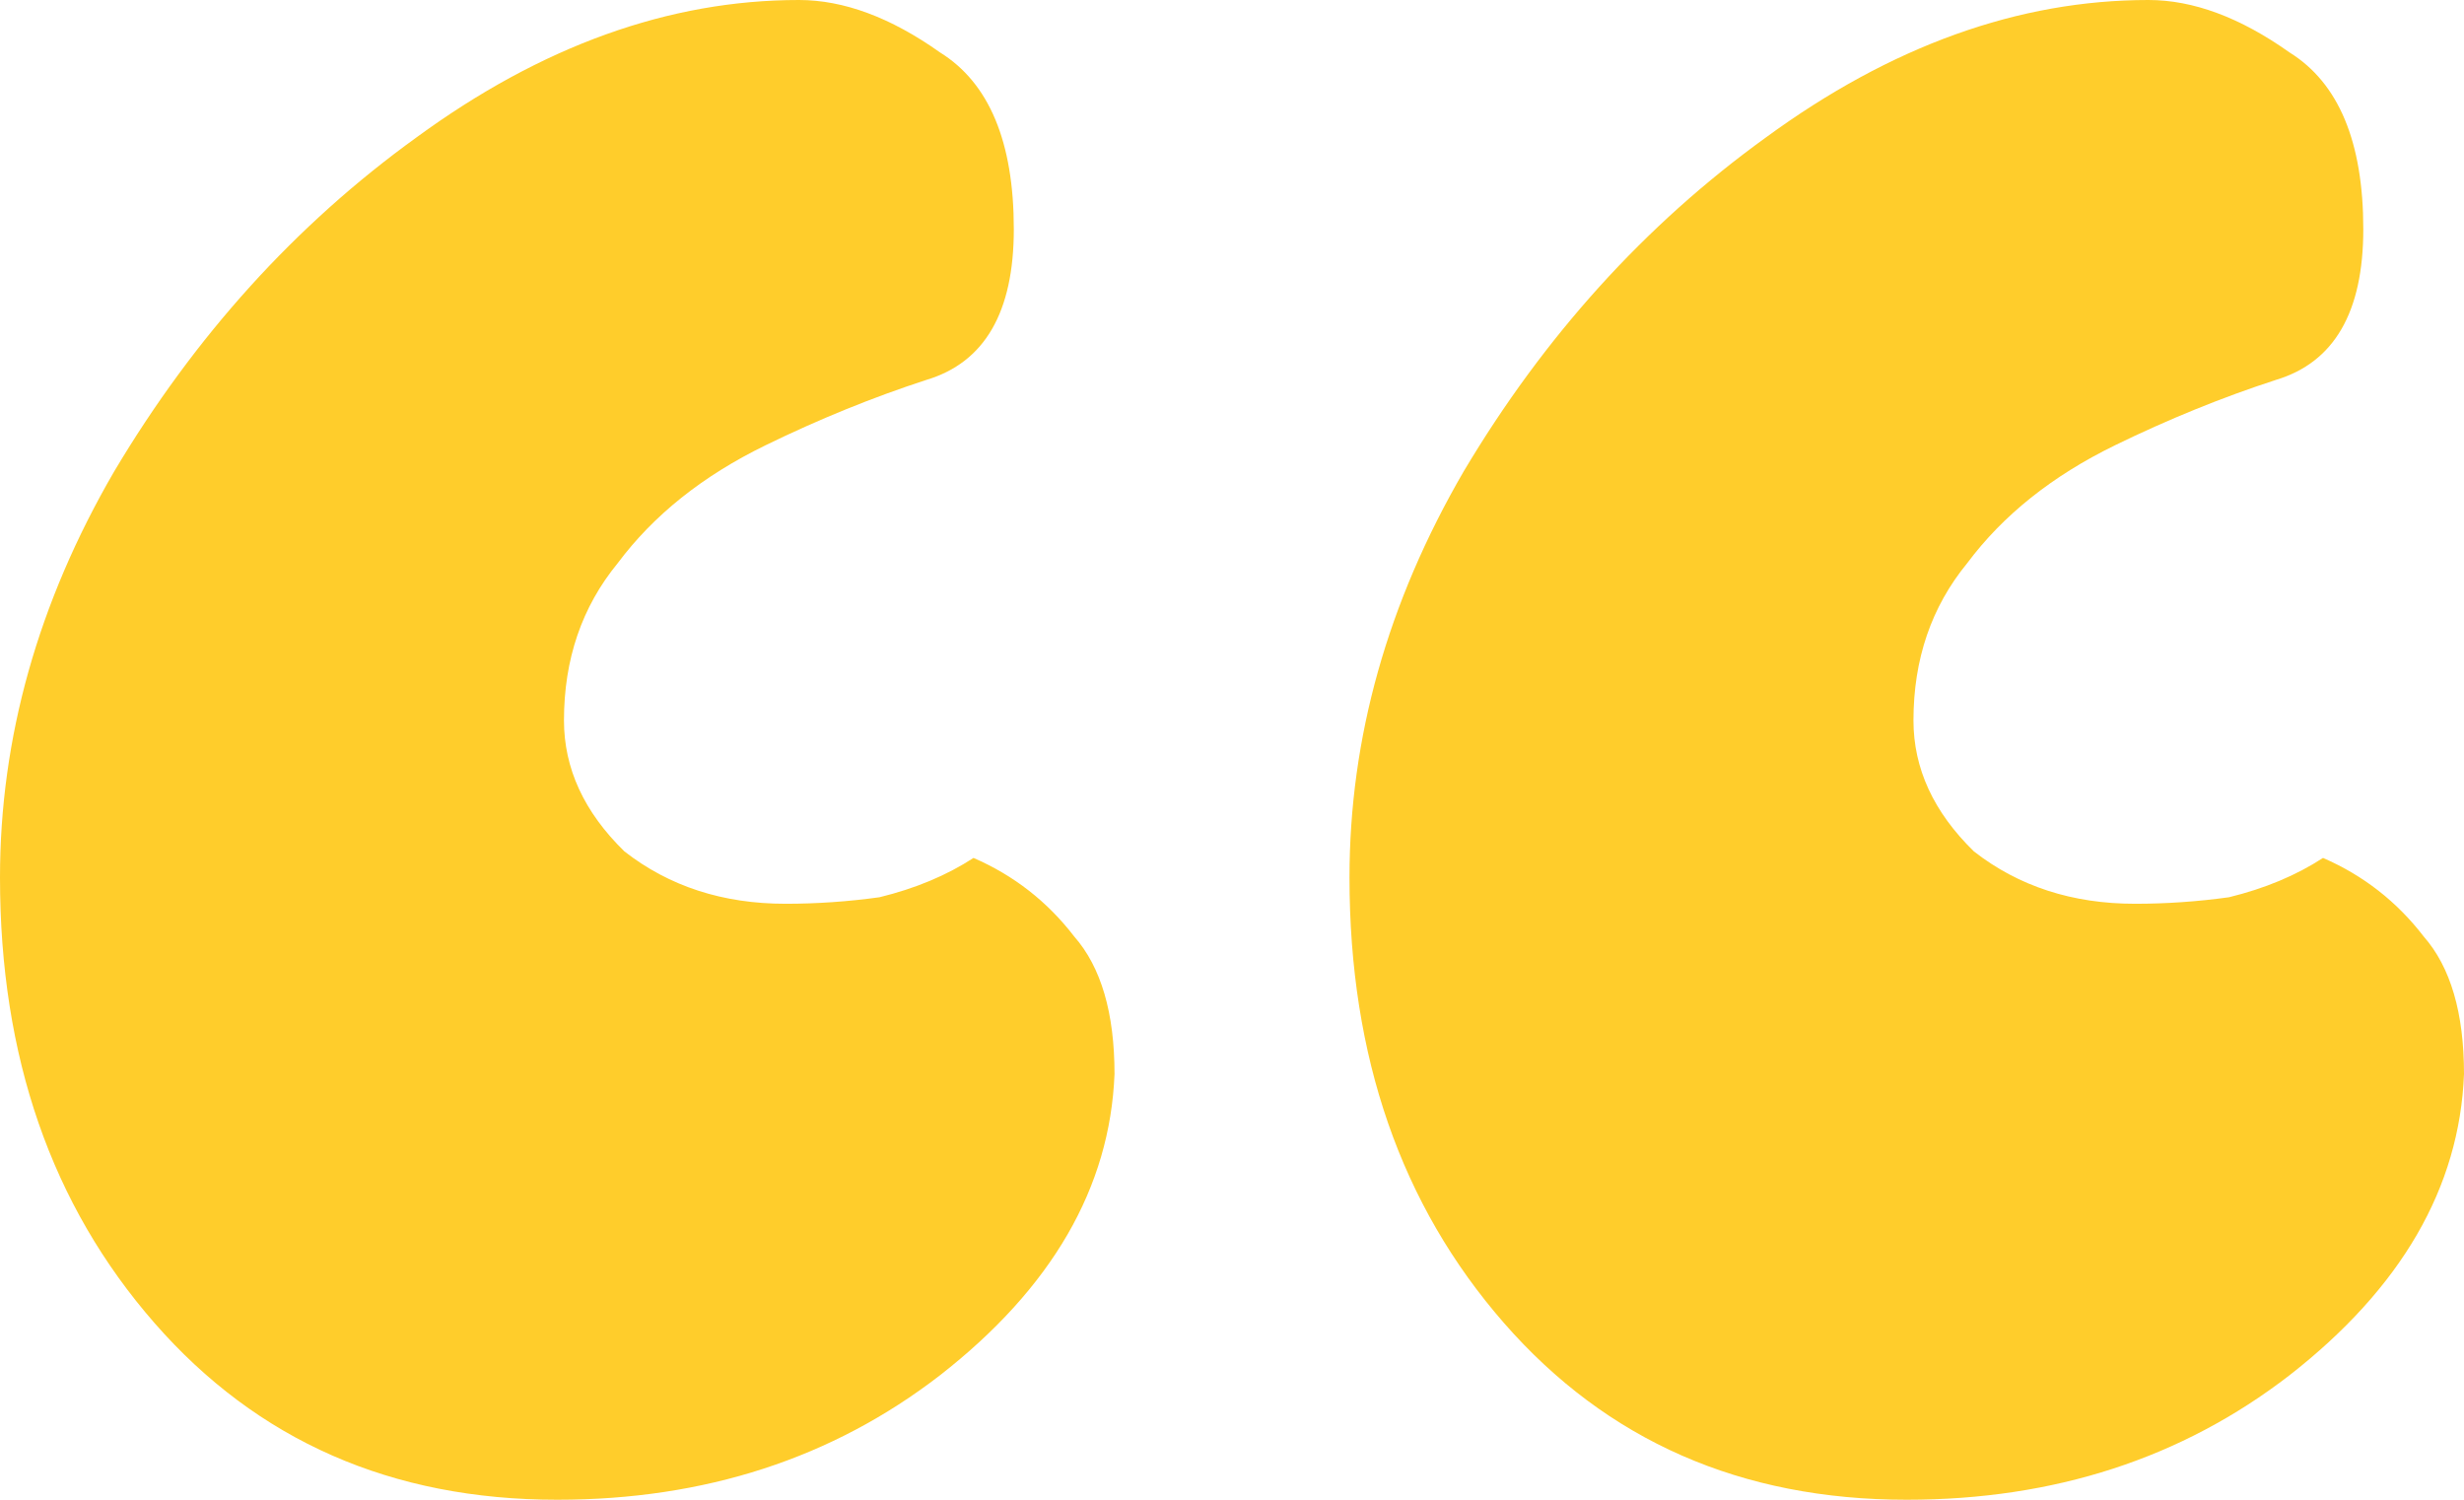 <svg width="69" height="42" viewBox="0 0 69 42" fill="none" xmlns="http://www.w3.org/2000/svg">
<path d="M0 24.576C0 20.664 1.065 16.873 3.196 13.205C5.452 9.415 8.272 6.297 11.657 3.852C15.166 1.284 18.738 0 22.373 0C23.627 0 24.943 0.489 26.322 1.467C27.7 2.323 28.39 3.974 28.39 6.419C28.39 8.742 27.575 10.149 25.945 10.638C24.441 11.127 22.937 11.738 21.433 12.472C19.678 13.328 18.3 14.428 17.297 15.773C16.294 16.996 15.793 18.463 15.793 20.175C15.793 21.52 16.357 22.742 17.485 23.843C18.738 24.821 20.242 25.31 21.997 25.31C22.875 25.31 23.752 25.249 24.629 25.127C25.632 24.882 26.509 24.515 27.262 24.026C28.39 24.515 29.33 25.249 30.082 26.227C30.834 27.083 31.21 28.367 31.21 30.079C31.084 33.258 29.455 36.07 26.322 38.515C23.313 40.838 19.741 42 15.605 42C10.967 42 7.207 40.349 4.324 37.048C1.441 33.747 0 29.59 0 24.576ZM37.79 24.576C37.79 20.664 38.856 16.873 40.986 13.205C43.242 9.415 46.063 6.297 49.447 3.852C52.956 1.284 56.529 0 60.163 0C61.417 0 62.733 0.489 64.112 1.467C65.49 2.323 66.18 3.974 66.18 6.419C66.18 8.742 65.365 10.149 63.736 10.638C62.232 11.127 60.727 11.738 59.223 12.472C57.469 13.328 56.09 14.428 55.087 15.773C54.084 16.996 53.583 18.463 53.583 20.175C53.583 21.52 54.147 22.742 55.275 23.843C56.529 24.821 58.033 25.31 59.788 25.31C60.665 25.31 61.542 25.249 62.42 25.127C63.422 24.882 64.3 24.515 65.052 24.026C66.18 24.515 67.12 25.249 67.872 26.227C68.624 27.083 69 28.367 69 30.079C68.875 33.258 67.245 36.07 64.112 38.515C61.103 40.838 57.531 42 53.395 42C48.758 42 44.997 40.349 42.114 37.048C39.232 33.747 37.79 29.59 37.79 24.576Z" fill="#FFCD2B"/>
</svg>
